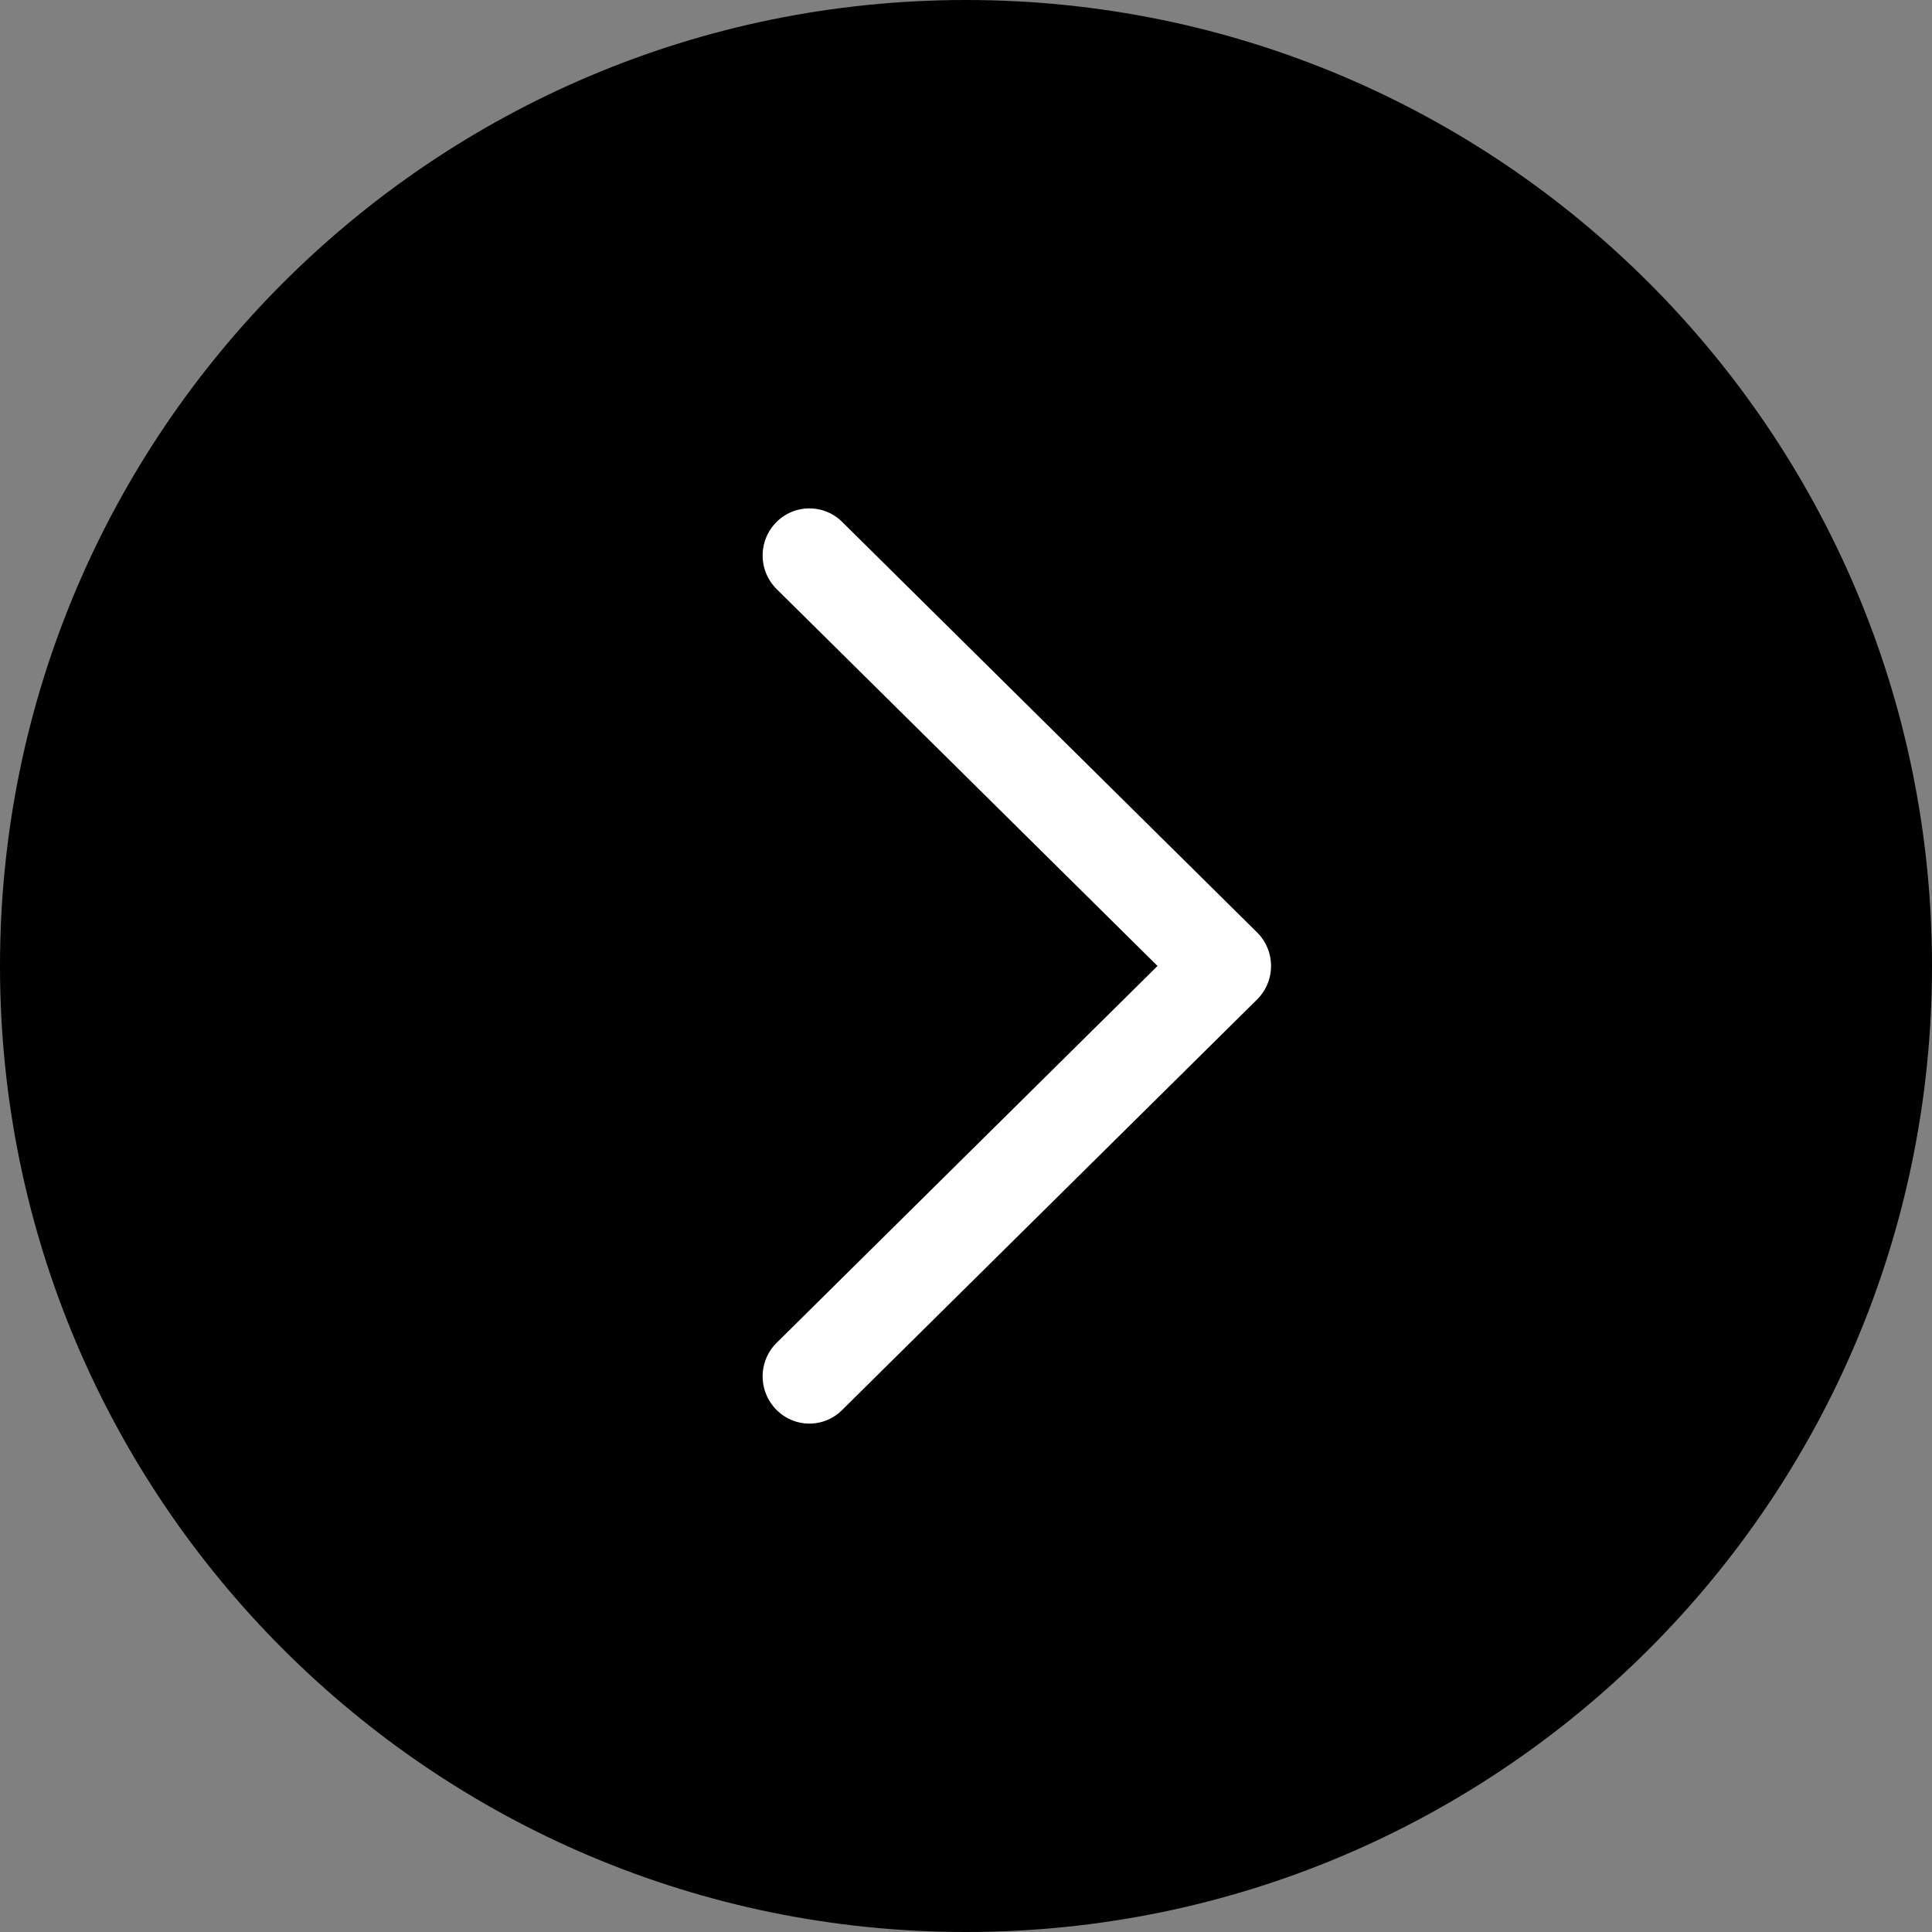 <svg xmlns="http://www.w3.org/2000/svg" width="38" height="38" viewBox="0 0 38 38">
    <rect x="0" y="0" width="38" height="38" fill="#808080" stroke="none"/>
    <g fill="none" fill-rule="evenodd">
        <path fill="#000" d="M0 19c0 10.493 8.507 19 19 19 10.494 0 19-8.507 19-19S29.493 0 19 0 0 8.507 0 19"/>
        <path fill="#FFF" d="M15.277 11.588a.93.93 0 0 1 0-1.324.908.908 0 0 1 .643-.264c.242 0 .47.093.643.264l8.16 8.073a.93.93 0 0 1 0 1.324l-8.16 8.073a.91.91 0 0 1-1.286 0 .93.93 0 0 1 0-1.324l7.49-7.411-7.49-7.411z"/>
    </g>
</svg>
